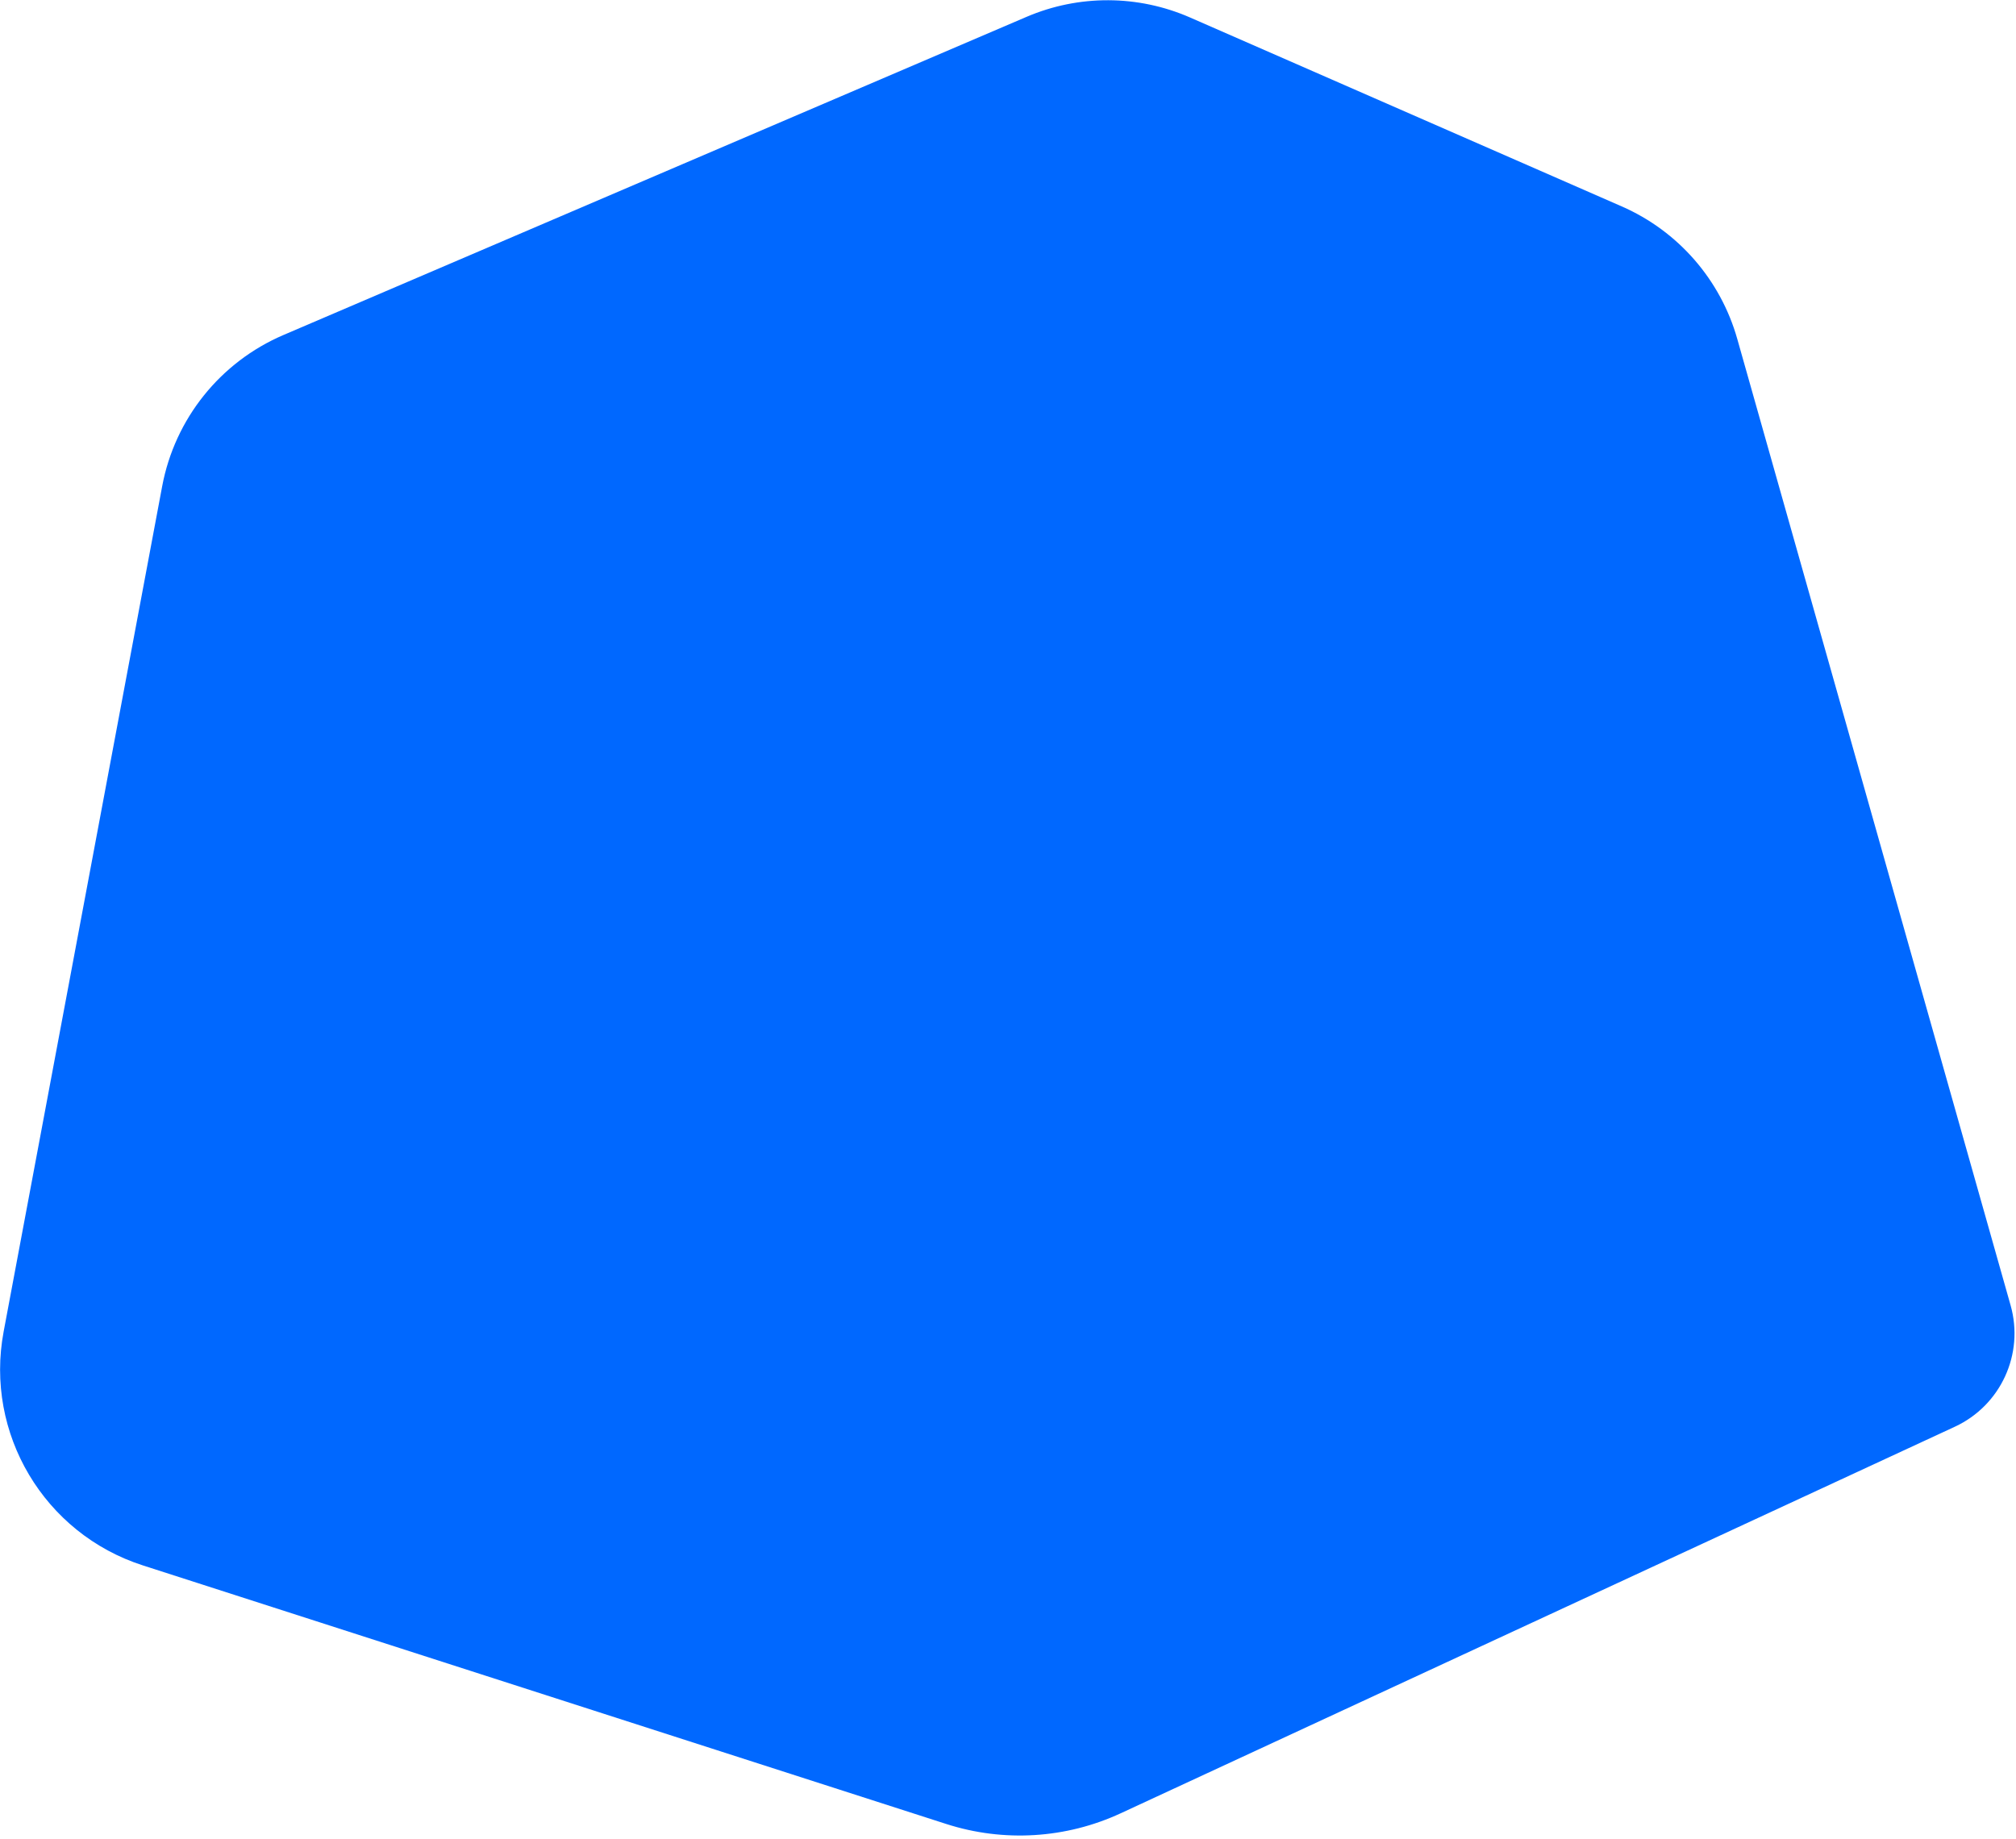 <svg width="446" height="407" viewBox="0 0 446 407" fill="none" xmlns="http://www.w3.org/2000/svg">
<path d="M209.331 403.604L31.599 346.387C9.772 339.36 -3.422 317.198 0.804 294.661L35.879 107.592C38.678 92.662 48.74 80.112 62.703 74.132L227.105 3.728C238.666 -1.223 251.76 -1.17 263.282 3.873L358.781 45.675C371.255 51.135 380.629 61.891 384.334 74.993L444.808 288.854C447.851 299.617 442.624 310.996 432.477 315.7L247.944 401.235C235.829 406.85 222.042 407.696 209.331 403.604Z" fill="#0068FF"/>
</svg>
